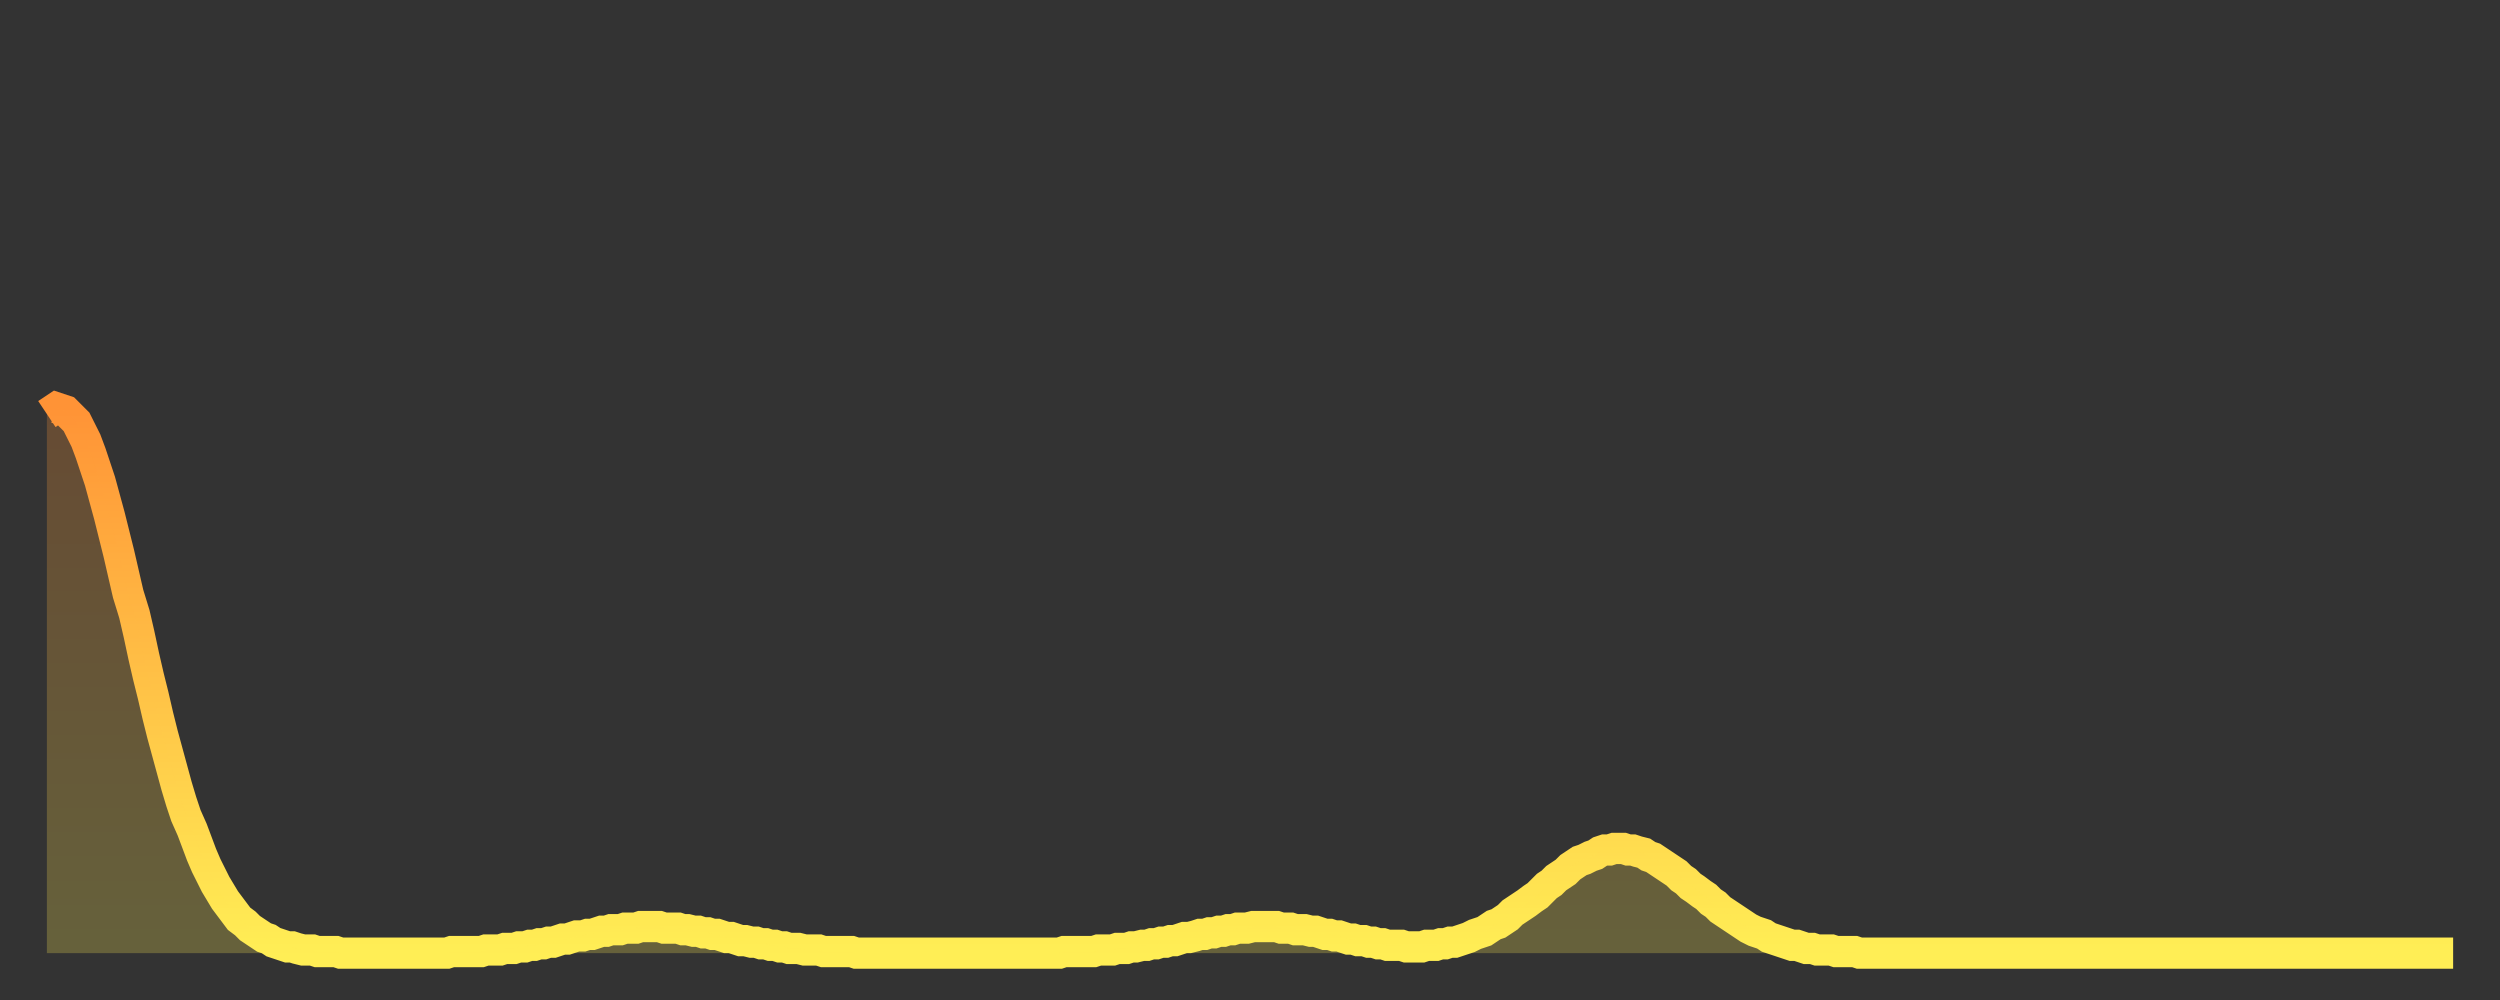 <?xml version="1.0" encoding="utf-8" ?>
<svg baseProfile="full" height="64" version="1.1" width="160" xmlns="http://www.w3.org/2000/svg" xmlns:ev="http://www.w3.org/2001/xml-events" xmlns:xlink="http://www.w3.org/1999/xlink"><rect width="100%" height="100%" fill="#333333" stroke="none"/><defs><linearGradient id="id325868" x1="0" x2="0" y1="0" y2="1"><stop offset="0%" stop-color="#ff9336" /><stop offset="50%" stop-color="#ffc146" /><stop offset="100%" stop-color="#ffee55" /></linearGradient></defs><g transform="translate(3,3)"><g><path d="M 0.0 23.5 L 0.3 23.3 0.6 23.1 0.9 23.2 1.2 23.3 1.5 23.6 1.9 24.0 2.2 24.6 2.5 25.2 2.8 26.0 3.1 26.9 3.4 27.8 3.7 28.9 4.0 30.0 4.3 31.2 4.6 32.4 4.9 33.7 5.2 35.0 5.6 36.3 5.9 37.6 6.2 39.0 6.5 40.3 6.8 41.5 7.1 42.8 7.4 44.0 7.7 45.1 8.0 46.2 8.3 47.3 8.6 48.3 8.9 49.2 9.3 50.1 9.6 50.9 9.9 51.7 10.2 52.4 10.5 53.0 10.8 53.6 11.1 54.1 11.4 54.6 11.7 55.0 12.0 55.4 12.3 55.8 12.7 56.1 13.0 56.4 13.3 56.6 13.6 56.8 13.9 57.0 14.2 57.1 14.5 57.3 14.8 57.4 15.1 57.5 15.4 57.6 15.7 57.6 16.0 57.7 16.4 57.8 16.7 57.8 17.0 57.8 17.3 57.9 17.6 57.9 17.9 57.9 18.2 57.9 18.5 57.9 18.8 58.0 19.1 58.0 19.4 58.0 19.8 58.0 20.1 58.0 20.4 58.0 20.7 58.0 21.0 58.0 21.3 58.0 21.6 58.0 21.9 58.0 22.2 58.0 22.5 58.0 22.8 58.0 23.1 58.0 23.5 58.0 23.8 58.0 24.1 58.0 24.4 58.0 24.7 58.0 25.0 58.0 25.3 58.0 25.6 58.0 25.9 57.9 26.2 57.9 26.5 57.9 26.8 57.9 27.2 57.9 27.5 57.9 27.8 57.9 28.1 57.8 28.4 57.8 28.7 57.8 29.0 57.8 29.3 57.7 29.6 57.7 29.9 57.7 30.2 57.6 30.6 57.6 30.9 57.5 31.2 57.5 31.5 57.4 31.8 57.4 32.1 57.3 32.4 57.3 32.7 57.2 33.0 57.1 33.3 57.1 33.6 57.0 33.9 56.9 34.3 56.9 34.6 56.8 34.9 56.8 35.2 56.7 35.5 56.6 35.8 56.6 36.1 56.5 36.4 56.5 36.7 56.5 37.0 56.4 37.3 56.4 37.7 56.4 38.0 56.3 38.3 56.3 38.6 56.3 38.9 56.3 39.2 56.3 39.5 56.4 39.8 56.4 40.1 56.4 40.4 56.4 40.7 56.5 41.0 56.5 41.4 56.6 41.7 56.6 42.0 56.7 42.3 56.7 42.6 56.8 42.9 56.8 43.2 56.9 43.5 57.0 43.8 57.0 44.1 57.1 44.4 57.2 44.7 57.2 45.1 57.3 45.4 57.3 45.7 57.4 46.0 57.4 46.3 57.5 46.6 57.5 46.9 57.6 47.2 57.6 47.5 57.7 47.8 57.7 48.1 57.7 48.5 57.8 48.8 57.8 49.1 57.8 49.4 57.8 49.7 57.9 50.0 57.9 50.3 57.9 50.6 57.9 50.9 57.9 51.2 57.9 51.5 57.9 51.8 58.0 52.2 58.0 52.5 58.0 52.8 58.0 53.1 58.0 53.4 58.0 53.7 58.0 54.0 58.0 54.3 58.0 54.6 58.0 54.9 58.0 55.2 58.0 55.6 58.0 55.9 58.0 56.2 58.0 56.5 58.0 56.8 58.0 57.1 58.0 57.4 58.0 57.7 58.0 58.0 58.0 58.3 58.0 58.6 58.0 58.9 58.0 59.3 58.0 59.6 58.0 59.9 58.0 60.2 58.0 60.5 58.0 60.8 58.0 61.1 58.0 61.4 58.0 61.7 58.0 62.0 58.0 62.3 58.0 62.6 58.0 63.0 58.0 63.3 58.0 63.6 58.0 63.9 58.0 64.2 58.0 64.5 58.0 64.8 58.0 65.1 57.9 65.4 57.9 65.7 57.9 66.0 57.9 66.4 57.9 66.7 57.9 67.0 57.9 67.3 57.8 67.6 57.8 67.9 57.8 68.2 57.8 68.5 57.7 68.8 57.7 69.1 57.7 69.4 57.6 69.7 57.6 70.1 57.5 70.4 57.5 70.7 57.4 71.0 57.4 71.3 57.3 71.6 57.3 71.9 57.2 72.2 57.2 72.5 57.1 72.8 57.0 73.1 57.0 73.5 56.9 73.8 56.8 74.1 56.8 74.4 56.7 74.7 56.7 75.0 56.6 75.3 56.6 75.6 56.5 75.9 56.5 76.2 56.4 76.5 56.4 76.8 56.4 77.2 56.3 77.5 56.3 77.8 56.3 78.1 56.3 78.4 56.3 78.7 56.3 79.0 56.4 79.3 56.4 79.6 56.4 79.9 56.5 80.2 56.5 80.5 56.5 80.9 56.6 81.2 56.6 81.5 56.7 81.8 56.8 82.1 56.8 82.4 56.9 82.7 56.9 83.0 57.0 83.3 57.1 83.6 57.1 83.9 57.2 84.3 57.2 84.6 57.3 84.9 57.3 85.2 57.4 85.5 57.4 85.8 57.5 86.1 57.5 86.4 57.5 86.7 57.5 87.0 57.6 87.3 57.6 87.6 57.6 88.0 57.6 88.3 57.5 88.6 57.5 88.9 57.5 89.2 57.4 89.5 57.4 89.8 57.3 90.1 57.3 90.4 57.2 90.7 57.1 91.0 57.0 91.4 56.8 91.7 56.7 92.0 56.6 92.3 56.4 92.6 56.2 92.9 56.1 93.2 55.9 93.5 55.7 93.8 55.4 94.1 55.2 94.4 55.0 94.7 54.8 95.1 54.5 95.4 54.3 95.7 54.0 96.0 53.7 96.3 53.5 96.6 53.2 96.9 53.0 97.2 52.8 97.5 52.5 97.8 52.3 98.1 52.1 98.4 52.0 98.8 51.8 99.1 51.7 99.4 51.5 99.7 51.4 100.0 51.4 100.3 51.3 100.6 51.3 100.9 51.3 101.2 51.4 101.5 51.4 101.8 51.5 102.2 51.6 102.5 51.8 102.8 51.9 103.1 52.1 103.4 52.3 103.7 52.5 104.0 52.7 104.3 52.9 104.6 53.2 104.9 53.4 105.2 53.7 105.5 53.9 105.9 54.2 106.2 54.4 106.5 54.7 106.8 54.9 107.1 55.2 107.4 55.4 107.7 55.6 108.0 55.8 108.3 56.0 108.6 56.2 108.9 56.4 109.3 56.6 109.6 56.7 109.9 56.8 110.2 57.0 110.5 57.1 110.8 57.2 111.1 57.3 111.4 57.4 111.7 57.5 112.0 57.5 112.3 57.6 112.6 57.7 113.0 57.7 113.3 57.8 113.6 57.8 113.9 57.8 114.2 57.8 114.5 57.9 114.8 57.9 115.1 57.9 115.4 57.9 115.7 57.9 116.0 58.0 116.3 58.0 116.7 58.0 117.0 58.0 117.3 58.0 117.6 58.0 117.9 58.0 118.2 58.0 118.5 58.0 118.8 58.0 119.1 58.0 119.4 58.0 119.7 58.0 120.1 58.0 120.4 58.0 120.7 58.0 121.0 58.0 121.3 58.0 121.6 58.0 121.9 58.0 122.2 58.0 122.5 58.0 122.8 58.0 123.1 58.0 123.4 58.0 123.8 58.0 124.1 58.0 124.4 58.0 124.7 58.0 125.0 58.0 125.3 58.0 125.6 58.0 125.9 58.0 126.2 58.0 126.5 58.0 126.8 58.0 127.2 58.0 127.5 58.0 127.8 58.0 128.1 58.0 128.4 58.0 128.7 58.0 129.0 58.0 129.3 58.0 129.6 58.0 129.9 58.0 130.2 58.0 130.5 58.0 130.9 58.0 131.2 58.0 131.5 58.0 131.8 58.0 132.1 58.0 132.4 58.0 132.7 58.0 133.0 58.0 133.3 58.0 133.6 58.0 133.9 58.0 134.2 58.0 134.6 58.0 134.9 58.0 135.2 58.0 135.5 58.0 135.8 58.0 136.1 58.0 136.4 58.0 136.7 58.0 137.0 58.0 137.3 58.0 137.6 58.0 138.0 58.0 138.3 58.0 138.6 58.0 138.9 58.0 139.2 58.0 139.5 58.0 139.8 58.0 140.1 58.0 140.4 58.0 140.7 58.0 141.0 58.0 141.3 58.0 141.7 58.0 142.0 58.0 142.3 58.0 142.6 58.0 142.9 58.0 143.2 58.0 143.5 58.0 143.8 58.0 144.1 58.0 144.4 58.0 144.7 58.0 145.1 58.0 145.4 58.0 145.7 58.0 146.0 58.0 146.3 58.0 146.6 58.0 146.9 58.0 147.2 58.0 147.5 58.0 147.8 58.0 148.1 58.0 148.4 58.0 148.8 58.0 149.1 58.0 149.4 58.0 149.7 58.0 150.0 58.0 150.3 58.0 150.6 58.0 150.9 58.0 151.2 58.0 151.5 58.0 151.8 58.0 152.1 58.0 152.5 58.0 152.8 58.0 153.1 58.0 153.4 58.0 153.7 58.0 154.0 58.0" fill="none" id="graph-curve" opacity="1" stroke="url(#id325868)" stroke-width="2" /><path d="M 0 58 L 0.0 23.5 0.3 23.3 0.6 23.1 0.9 23.2 1.2 23.3 1.5 23.6 1.9 24.0 2.2 24.6 2.5 25.2 2.8 26.0 3.1 26.9 3.4 27.8 3.7 28.9 4.0 30.0 4.3 31.2 4.6 32.4 4.9 33.7 5.2 35.0 5.6 36.3 5.9 37.6 6.2 39.0 6.5 40.3 6.8 41.5 7.1 42.8 7.4 44.0 7.7 45.1 8.0 46.2 8.3 47.3 8.6 48.3 8.9 49.2 9.3 50.1 9.6 50.9 9.9 51.7 10.2 52.4 10.5 53.0 10.8 53.6 11.1 54.1 11.4 54.6 11.7 55.0 12.0 55.4 12.3 55.8 12.7 56.1 13.0 56.4 13.3 56.6 13.6 56.8 13.9 57.0 14.2 57.1 14.5 57.3 14.8 57.4 15.1 57.5 15.4 57.6 15.7 57.6 16.0 57.7 16.4 57.8 16.7 57.8 17.0 57.8 17.3 57.9 17.6 57.9 17.9 57.9 18.2 57.9 18.5 57.9 18.8 58.0 19.1 58.0 19.4 58.0 19.8 58.0 20.1 58.0 20.4 58.0 20.7 58.0 21.0 58.0 21.3 58.0 21.6 58.0 21.9 58.0 22.2 58.0 22.5 58.0 22.8 58.0 23.1 58.0 23.5 58.0 23.8 58.0 24.1 58.0 24.4 58.0 24.7 58.0 25.0 58.0 25.3 58.0 25.6 58.0 25.9 57.9 26.2 57.9 26.5 57.9 26.8 57.9 27.2 57.9 27.5 57.9 27.8 57.9 28.1 57.8 28.4 57.8 28.7 57.8 29.0 57.8 29.3 57.7 29.6 57.7 29.9 57.7 30.2 57.6 30.6 57.6 30.9 57.5 31.2 57.5 31.5 57.4 31.8 57.4 32.1 57.3 32.4 57.3 32.7 57.2 33.0 57.1 33.3 57.1 33.6 57.0 33.9 56.9 34.3 56.9 34.6 56.8 34.9 56.8 35.2 56.7 35.5 56.6 35.8 56.6 36.1 56.5 36.4 56.5 36.7 56.5 37.0 56.4 37.3 56.4 37.7 56.4 38.0 56.3 38.3 56.3 38.6 56.3 38.9 56.3 39.2 56.3 39.5 56.4 39.8 56.4 40.1 56.4 40.4 56.4 40.7 56.5 41.0 56.5 41.4 56.6 41.7 56.6 42.0 56.7 42.3 56.7 42.6 56.8 42.9 56.8 43.2 56.9 43.5 57.0 43.8 57.0 44.1 57.1 44.4 57.2 44.7 57.2 45.1 57.3 45.4 57.3 45.7 57.4 46.0 57.4 46.3 57.5 46.6 57.5 46.9 57.6 47.2 57.6 47.5 57.7 47.8 57.7 48.1 57.7 48.5 57.8 48.8 57.8 49.1 57.8 49.4 57.8 49.7 57.9 50.0 57.9 50.3 57.9 50.6 57.9 50.9 57.9 51.2 57.9 51.5 57.9 51.8 58.0 52.2 58.0 52.5 58.0 52.8 58.0 53.1 58.0 53.4 58.0 53.7 58.0 54.0 58.0 54.3 58.0 54.6 58.0 54.9 58.0 55.2 58.0 55.6 58.0 55.9 58.0 56.2 58.0 56.5 58.0 56.8 58.0 57.1 58.0 57.4 58.0 57.7 58.0 58.0 58.0 58.3 58.0 58.6 58.0 58.9 58.0 59.3 58.0 59.6 58.0 59.9 58.0 60.2 58.0 60.5 58.0 60.8 58.0 61.1 58.0 61.4 58.0 61.7 58.0 62.0 58.0 62.3 58.0 62.6 58.0 63.0 58.0 63.3 58.0 63.6 58.0 63.9 58.0 64.2 58.0 64.5 58.0 64.8 58.0 65.1 57.9 65.4 57.9 65.7 57.9 66.0 57.9 66.4 57.9 66.7 57.9 67.0 57.9 67.3 57.8 67.6 57.8 67.9 57.8 68.2 57.8 68.5 57.7 68.8 57.7 69.1 57.7 69.4 57.6 69.7 57.6 70.1 57.5 70.4 57.5 70.7 57.4 71.0 57.4 71.3 57.3 71.6 57.3 71.9 57.2 72.2 57.2 72.5 57.1 72.8 57.0 73.1 57.0 73.5 56.9 73.8 56.8 74.1 56.8 74.4 56.7 74.7 56.7 75.0 56.6 75.3 56.6 75.6 56.5 75.9 56.5 76.2 56.4 76.5 56.4 76.8 56.4 77.2 56.3 77.5 56.3 77.8 56.3 78.1 56.3 78.4 56.3 78.7 56.3 79.0 56.4 79.3 56.4 79.6 56.4 79.9 56.5 80.2 56.5 80.5 56.5 80.9 56.6 81.2 56.6 81.5 56.7 81.8 56.8 82.1 56.8 82.4 56.9 82.7 56.9 83.0 57.0 83.3 57.1 83.6 57.1 83.9 57.2 84.3 57.2 84.6 57.3 84.9 57.3 85.2 57.4 85.5 57.4 85.8 57.5 86.1 57.5 86.4 57.5 86.7 57.5 87.0 57.6 87.3 57.6 87.6 57.6 88.0 57.6 88.3 57.5 88.6 57.5 88.9 57.5 89.2 57.4 89.5 57.4 89.8 57.3 90.1 57.3 90.4 57.2 90.7 57.1 91.0 57.0 91.4 56.8 91.7 56.7 92.0 56.6 92.3 56.4 92.6 56.2 92.9 56.1 93.2 55.9 93.5 55.7 93.8 55.4 94.1 55.2 94.4 55.0 94.7 54.8 95.1 54.5 95.4 54.3 95.7 54.0 96.0 53.7 96.3 53.5 96.6 53.2 96.9 53.0 97.2 52.8 97.5 52.5 97.8 52.3 98.1 52.1 98.4 52.0 98.8 51.8 99.1 51.7 99.4 51.5 99.7 51.4 100.0 51.4 100.3 51.3 100.6 51.3 100.9 51.3 101.2 51.4 101.5 51.4 101.8 51.5 102.2 51.6 102.5 51.8 102.8 51.9 103.1 52.1 103.4 52.3 103.7 52.5 104.0 52.7 104.3 52.9 104.6 53.2 104.9 53.4 105.2 53.7 105.5 53.9 105.9 54.2 106.2 54.4 106.5 54.7 106.8 54.9 107.1 55.2 107.4 55.4 107.7 55.6 108.0 55.8 108.3 56.0 108.6 56.2 108.9 56.4 109.3 56.6 109.6 56.7 109.9 56.8 110.2 57.0 110.5 57.1 110.8 57.2 111.1 57.3 111.4 57.4 111.7 57.5 112.0 57.5 112.3 57.6 112.6 57.7 113.0 57.7 113.3 57.8 113.6 57.8 113.9 57.8 114.2 57.8 114.5 57.9 114.8 57.9 115.1 57.9 115.4 57.9 115.7 57.9 116.0 58.0 116.3 58.0 116.7 58.0 117.0 58.0 117.3 58.0 117.6 58.0 117.9 58.0 118.2 58.0 118.5 58.0 118.8 58.0 119.1 58.0 119.4 58.0 119.7 58.0 120.1 58.0 120.4 58.0 120.7 58.0 121.0 58.0 121.3 58.0 121.6 58.0 121.9 58.0 122.2 58.0 122.5 58.0 122.8 58.0 123.1 58.0 123.4 58.0 123.8 58.0 124.1 58.0 124.4 58.0 124.7 58.0 125.0 58.0 125.3 58.0 125.6 58.0 125.9 58.0 126.2 58.0 126.5 58.0 126.8 58.0 127.2 58.0 127.5 58.0 127.8 58.0 128.1 58.0 128.4 58.0 128.7 58.0 129.0 58.0 129.3 58.0 129.6 58.0 129.9 58.0 130.2 58.0 130.5 58.0 130.9 58.0 131.2 58.0 131.5 58.0 131.8 58.0 132.1 58.0 132.4 58.0 132.7 58.0 133.0 58.0 133.3 58.0 133.6 58.0 133.9 58.0 134.2 58.0 134.6 58.0 134.9 58.0 135.2 58.0 135.5 58.0 135.8 58.0 136.1 58.0 136.4 58.0 136.7 58.0 137.0 58.0 137.3 58.0 137.6 58.0 138.0 58.0 138.3 58.0 138.6 58.0 138.9 58.0 139.2 58.0 139.5 58.0 139.8 58.0 140.1 58.0 140.4 58.0 140.7 58.0 141.0 58.0 141.3 58.0 141.7 58.0 142.0 58.0 142.3 58.0 142.6 58.0 142.9 58.0 143.2 58.0 143.5 58.0 143.8 58.0 144.1 58.0 144.4 58.0 144.7 58.0 145.1 58.0 145.4 58.0 145.7 58.0 146.0 58.0 146.3 58.0 146.6 58.0 146.9 58.0 147.2 58.0 147.5 58.0 147.8 58.0 148.1 58.0 148.4 58.0 148.8 58.0 149.1 58.0 149.4 58.0 149.7 58.0 150.0 58.0 150.3 58.0 150.6 58.0 150.9 58.0 151.2 58.0 151.5 58.0 151.8 58.0 152.1 58.0 152.5 58.0 152.8 58.0 153.1 58.0 153.4 58.0 153.7 58.0 154.0 58.0 154 58" fill="url(#id325868)" fill-opacity=".25" id="graph-shadow" /></g></g></svg>